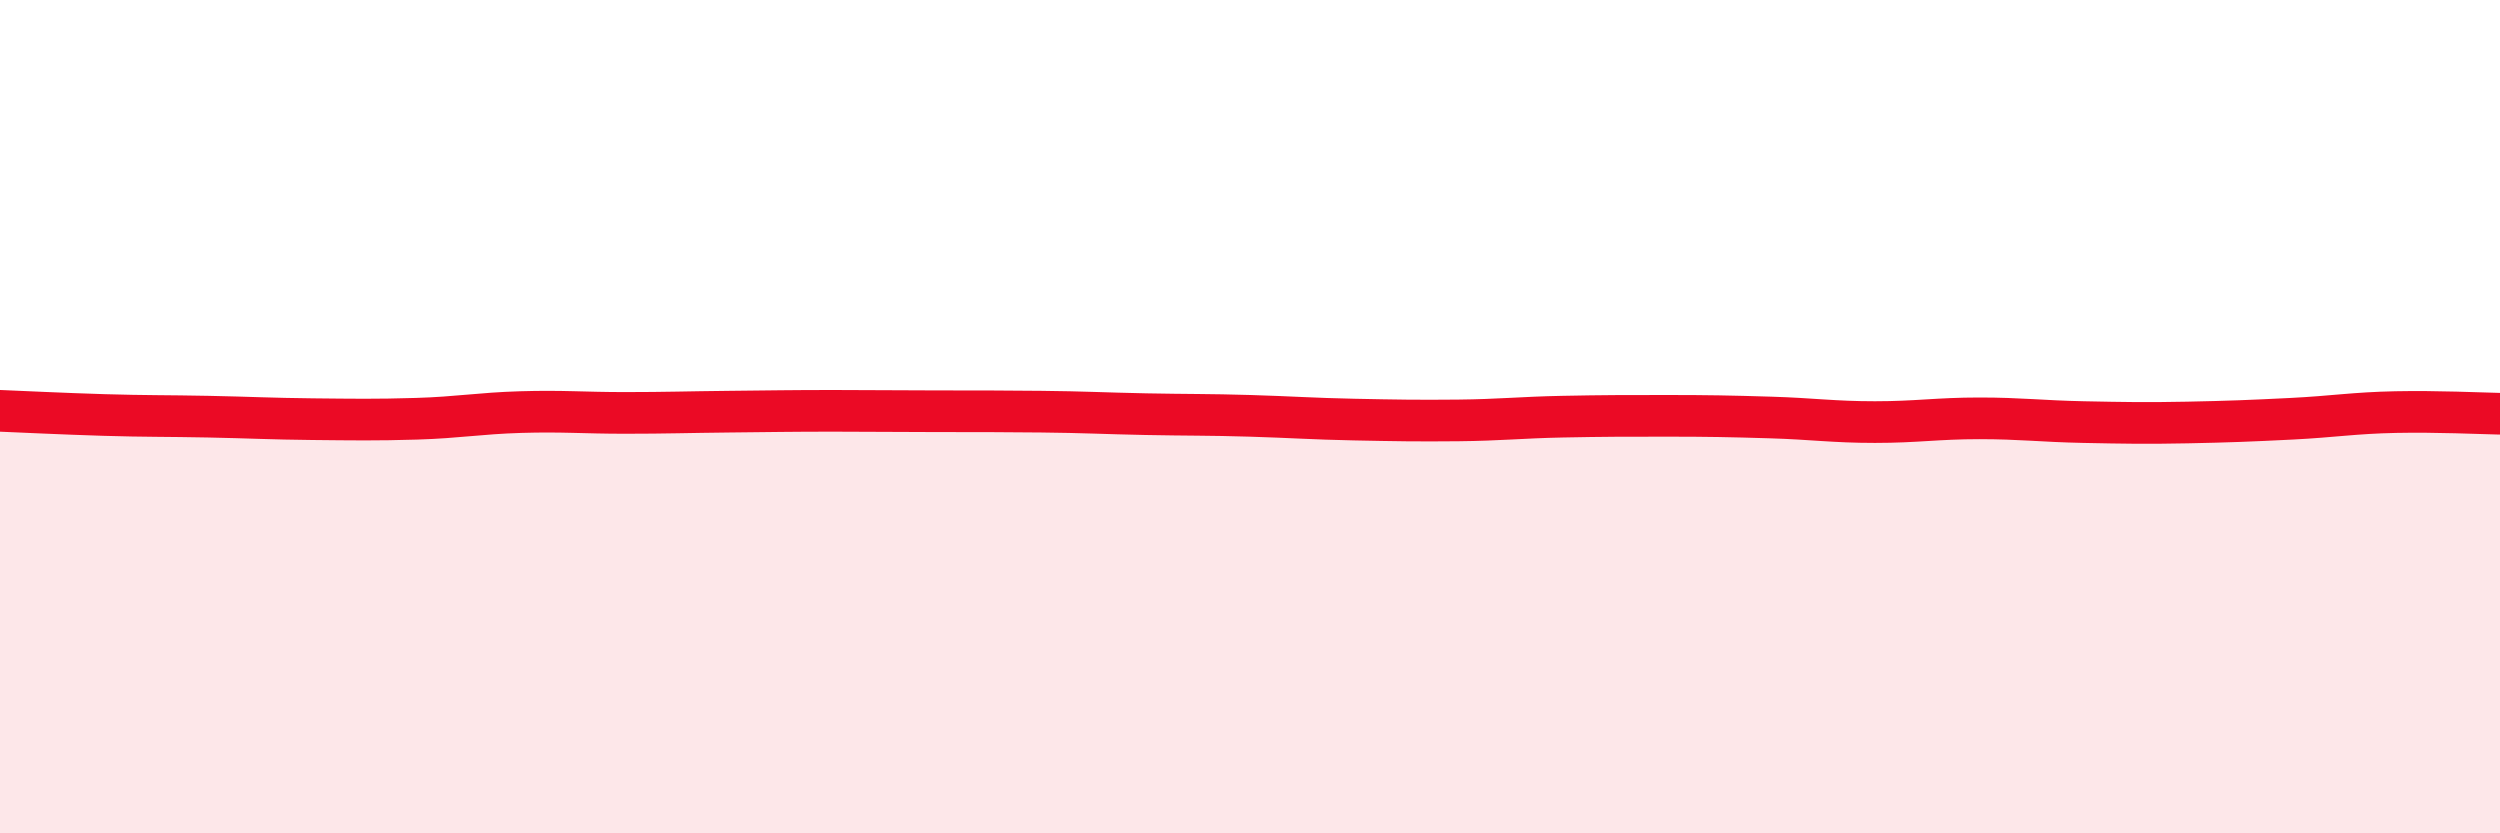 
    <svg width="60" height="20" viewBox="0 0 60 20" xmlns="http://www.w3.org/2000/svg">
      <path
        d="M 0,9.86 C 0.5,9.88 1.5,9.93 2.5,9.96 C 3.5,9.99 4,9.98 5,10 C 6,10.02 6.5,10.05 7.5,10.06 C 8.5,10.07 9,10.08 10,10.05 C 11,10.02 11.5,9.92 12.5,9.89 C 13.5,9.86 14,9.91 15,9.91 C 16,9.91 16.5,9.89 17.5,9.88 C 18.5,9.87 19,9.86 20,9.86 C 21,9.86 21.5,9.87 22.5,9.87 C 23.5,9.87 24,9.87 25,9.88 C 26,9.89 26.5,9.92 27.5,9.94 C 28.5,9.96 29,9.95 30,9.98 C 31,10.01 31.5,10.05 32.5,10.07 C 33.5,10.09 34,10.1 35,10.09 C 36,10.08 36.5,10.02 37.5,10 C 38.5,9.98 39,9.98 40,9.98 C 41,9.98 41.5,9.99 42.5,10.02 C 43.5,10.05 44,10.13 45,10.13 C 46,10.13 46.5,10.04 47.5,10.04 C 48.5,10.04 49,10.11 50,10.13 C 51,10.15 51.5,10.16 52.5,10.14 C 53.5,10.12 54,10.1 55,10.05 C 56,10 56.5,9.91 57.5,9.89 C 58.5,9.87 59.5,9.92 60,9.93L60 20L0 20Z"
        fill="#EB0A25"
        opacity="0.1"
        stroke-linecap="round"
        stroke-linejoin="round"
      />
      <path
        d="M 0,9.86 C 0.5,9.88 1.5,9.93 2.5,9.96 C 3.5,9.99 4,9.98 5,10 C 6,10.02 6.5,10.05 7.5,10.06 C 8.5,10.07 9,10.08 10,10.05 C 11,10.02 11.5,9.92 12.5,9.89 C 13.5,9.86 14,9.91 15,9.91 C 16,9.91 16.5,9.89 17.5,9.88 C 18.5,9.87 19,9.86 20,9.86 C 21,9.86 21.5,9.87 22.5,9.87 C 23.5,9.87 24,9.87 25,9.88 C 26,9.89 26.5,9.92 27.5,9.94 C 28.5,9.96 29,9.95 30,9.98 C 31,10.01 31.5,10.05 32.5,10.07 C 33.5,10.09 34,10.1 35,10.09 C 36,10.08 36.5,10.02 37.5,10 C 38.5,9.98 39,9.98 40,9.98 C 41,9.98 41.5,9.99 42.5,10.02 C 43.5,10.05 44,10.13 45,10.13 C 46,10.13 46.5,10.04 47.5,10.04 C 48.5,10.04 49,10.11 50,10.13 C 51,10.15 51.5,10.16 52.5,10.14 C 53.5,10.12 54,10.1 55,10.05 C 56,10 56.5,9.91 57.5,9.89 C 58.5,9.87 59.5,9.92 60,9.93"
        stroke="#EB0A25"
        stroke-width="1"
        fill="none"
        stroke-linecap="round"
        stroke-linejoin="round"
      />
    </svg>
  